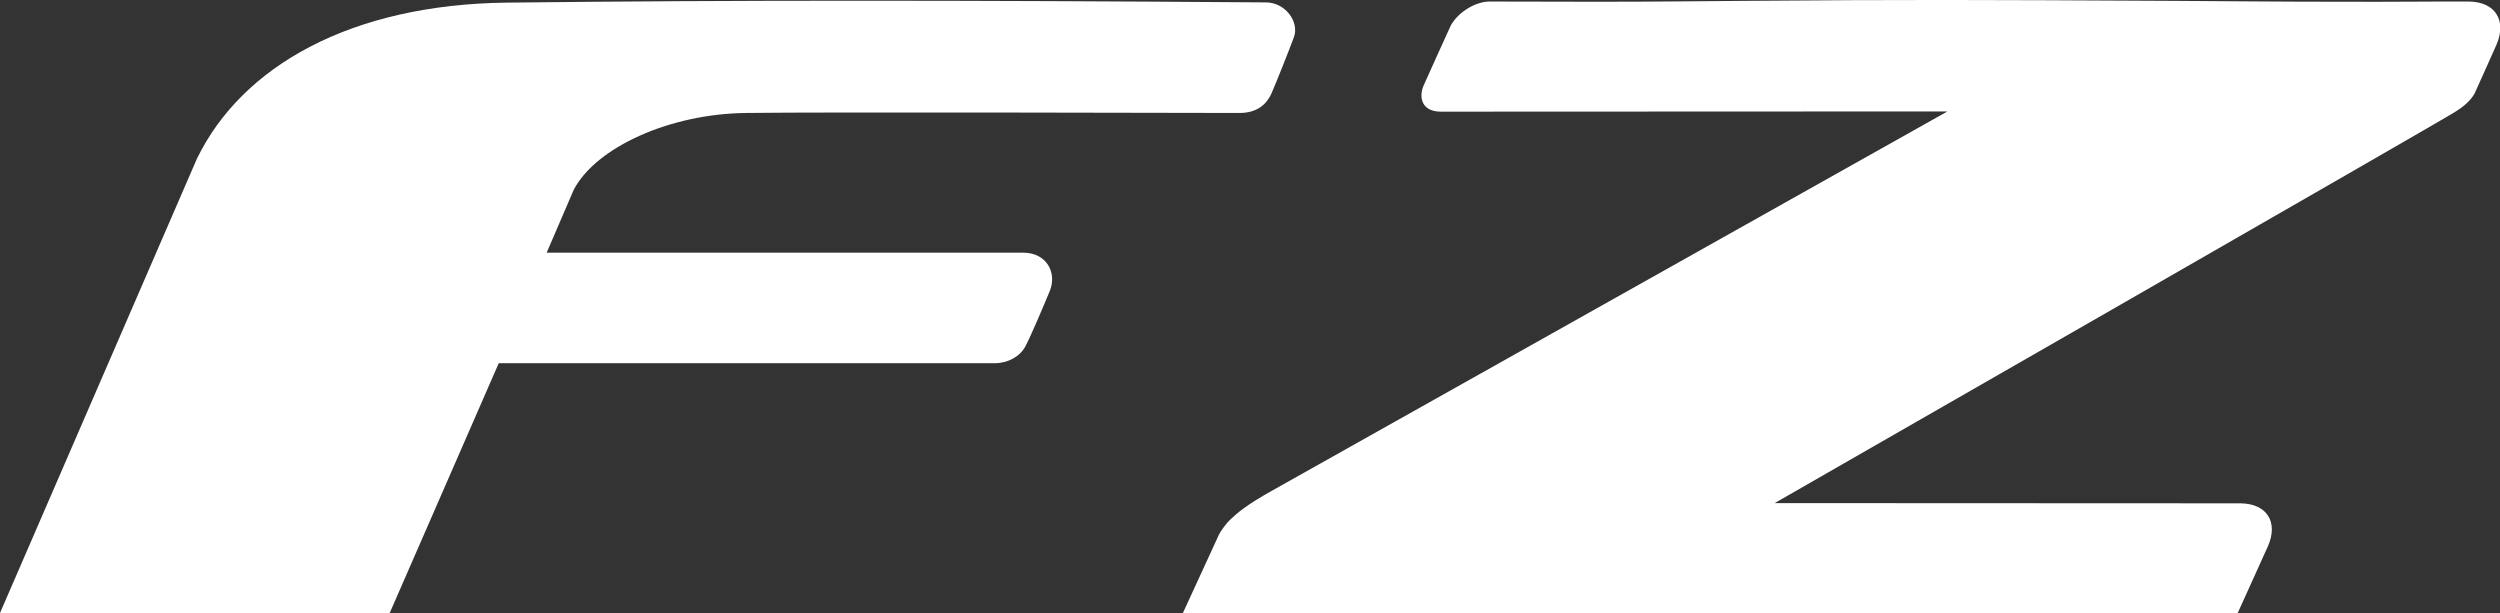 <?xml version="1.0" encoding="UTF-8"?> <!-- Generator: Adobe Illustrator 23.0.4, SVG Export Plug-In . SVG Version: 6.00 Build 0) --> <svg xmlns="http://www.w3.org/2000/svg" xmlns:xlink="http://www.w3.org/1999/xlink" id="Layer_1" x="0px" y="0px" viewBox="0 0 114.19 28" style="enable-background:new 0 0 114.19 28;" xml:space="preserve"><rect x="0" y="0" width="114.19" height="28" fill="#333333" stroke="none"/> <style type="text/css"> .st0{fill:#FFFFFF;} </style> <g> <path class="st0" d="M47.95,13.29c-0.33,0.8-0.87,2.07-1.12,2.54c-0.25,0.46-0.8,0.76-1.39,0.76H22.78L17.8,28H0L8.99,7.26 c2.06-4.25,7.05-7.06,14.17-7.14c10.5-0.12,20.91-0.11,34.68-0.01c0.86,0.01,1.52,0.88,1.26,1.59c-0.17,0.47-0.83,2.13-1.03,2.58 c-0.2,0.44-0.61,0.88-1.45,0.88c-0.99,0-19.02-0.05-22.55,0c-3.49,0.04-6.84,1.57-7.86,3.5l-1.24,2.88h21.77 C47.84,11.55,48.28,12.49,47.95,13.29"></path> <path class="st0" d="M112.78,0.07c-0.92-0.01-3.67,0.02-5.81,0.01c-2.95,0-5.51-0.03-7.57-0.04C89.93-0.01,87.25-0.02,79.6,0.04 c-1.53,0.01-3.99,0.04-6.59,0.04c-2.15,0-4.59-0.01-4.97-0.01c-0.71,0-1.58,0.58-1.84,1.24c0,0-1.04,2.28-1.18,2.61 C64.8,4.44,64.93,5.1,65.81,5.1c0.27,0,23.14-0.01,23.14-0.01s-30.16,16.93-30.81,17.3c-1.25,0.7-1.62,1.04-1.91,1.31 c-0.22,0.19-0.47,0.56-0.55,0.71l-0.1,0.22l-1.55,3.37h48.18l1.38-3.05c0.48-1.09-0.03-1.94-1.24-1.96l-21.29-0.01 c0,0,30.61-17.55,31.08-17.87c0.33-0.2,0.68-0.48,0.88-0.82c0.18-0.38,1.01-2.25,1.01-2.25C114.5,0.95,113.99,0.09,112.78,0.07"></path> </g> </svg> 